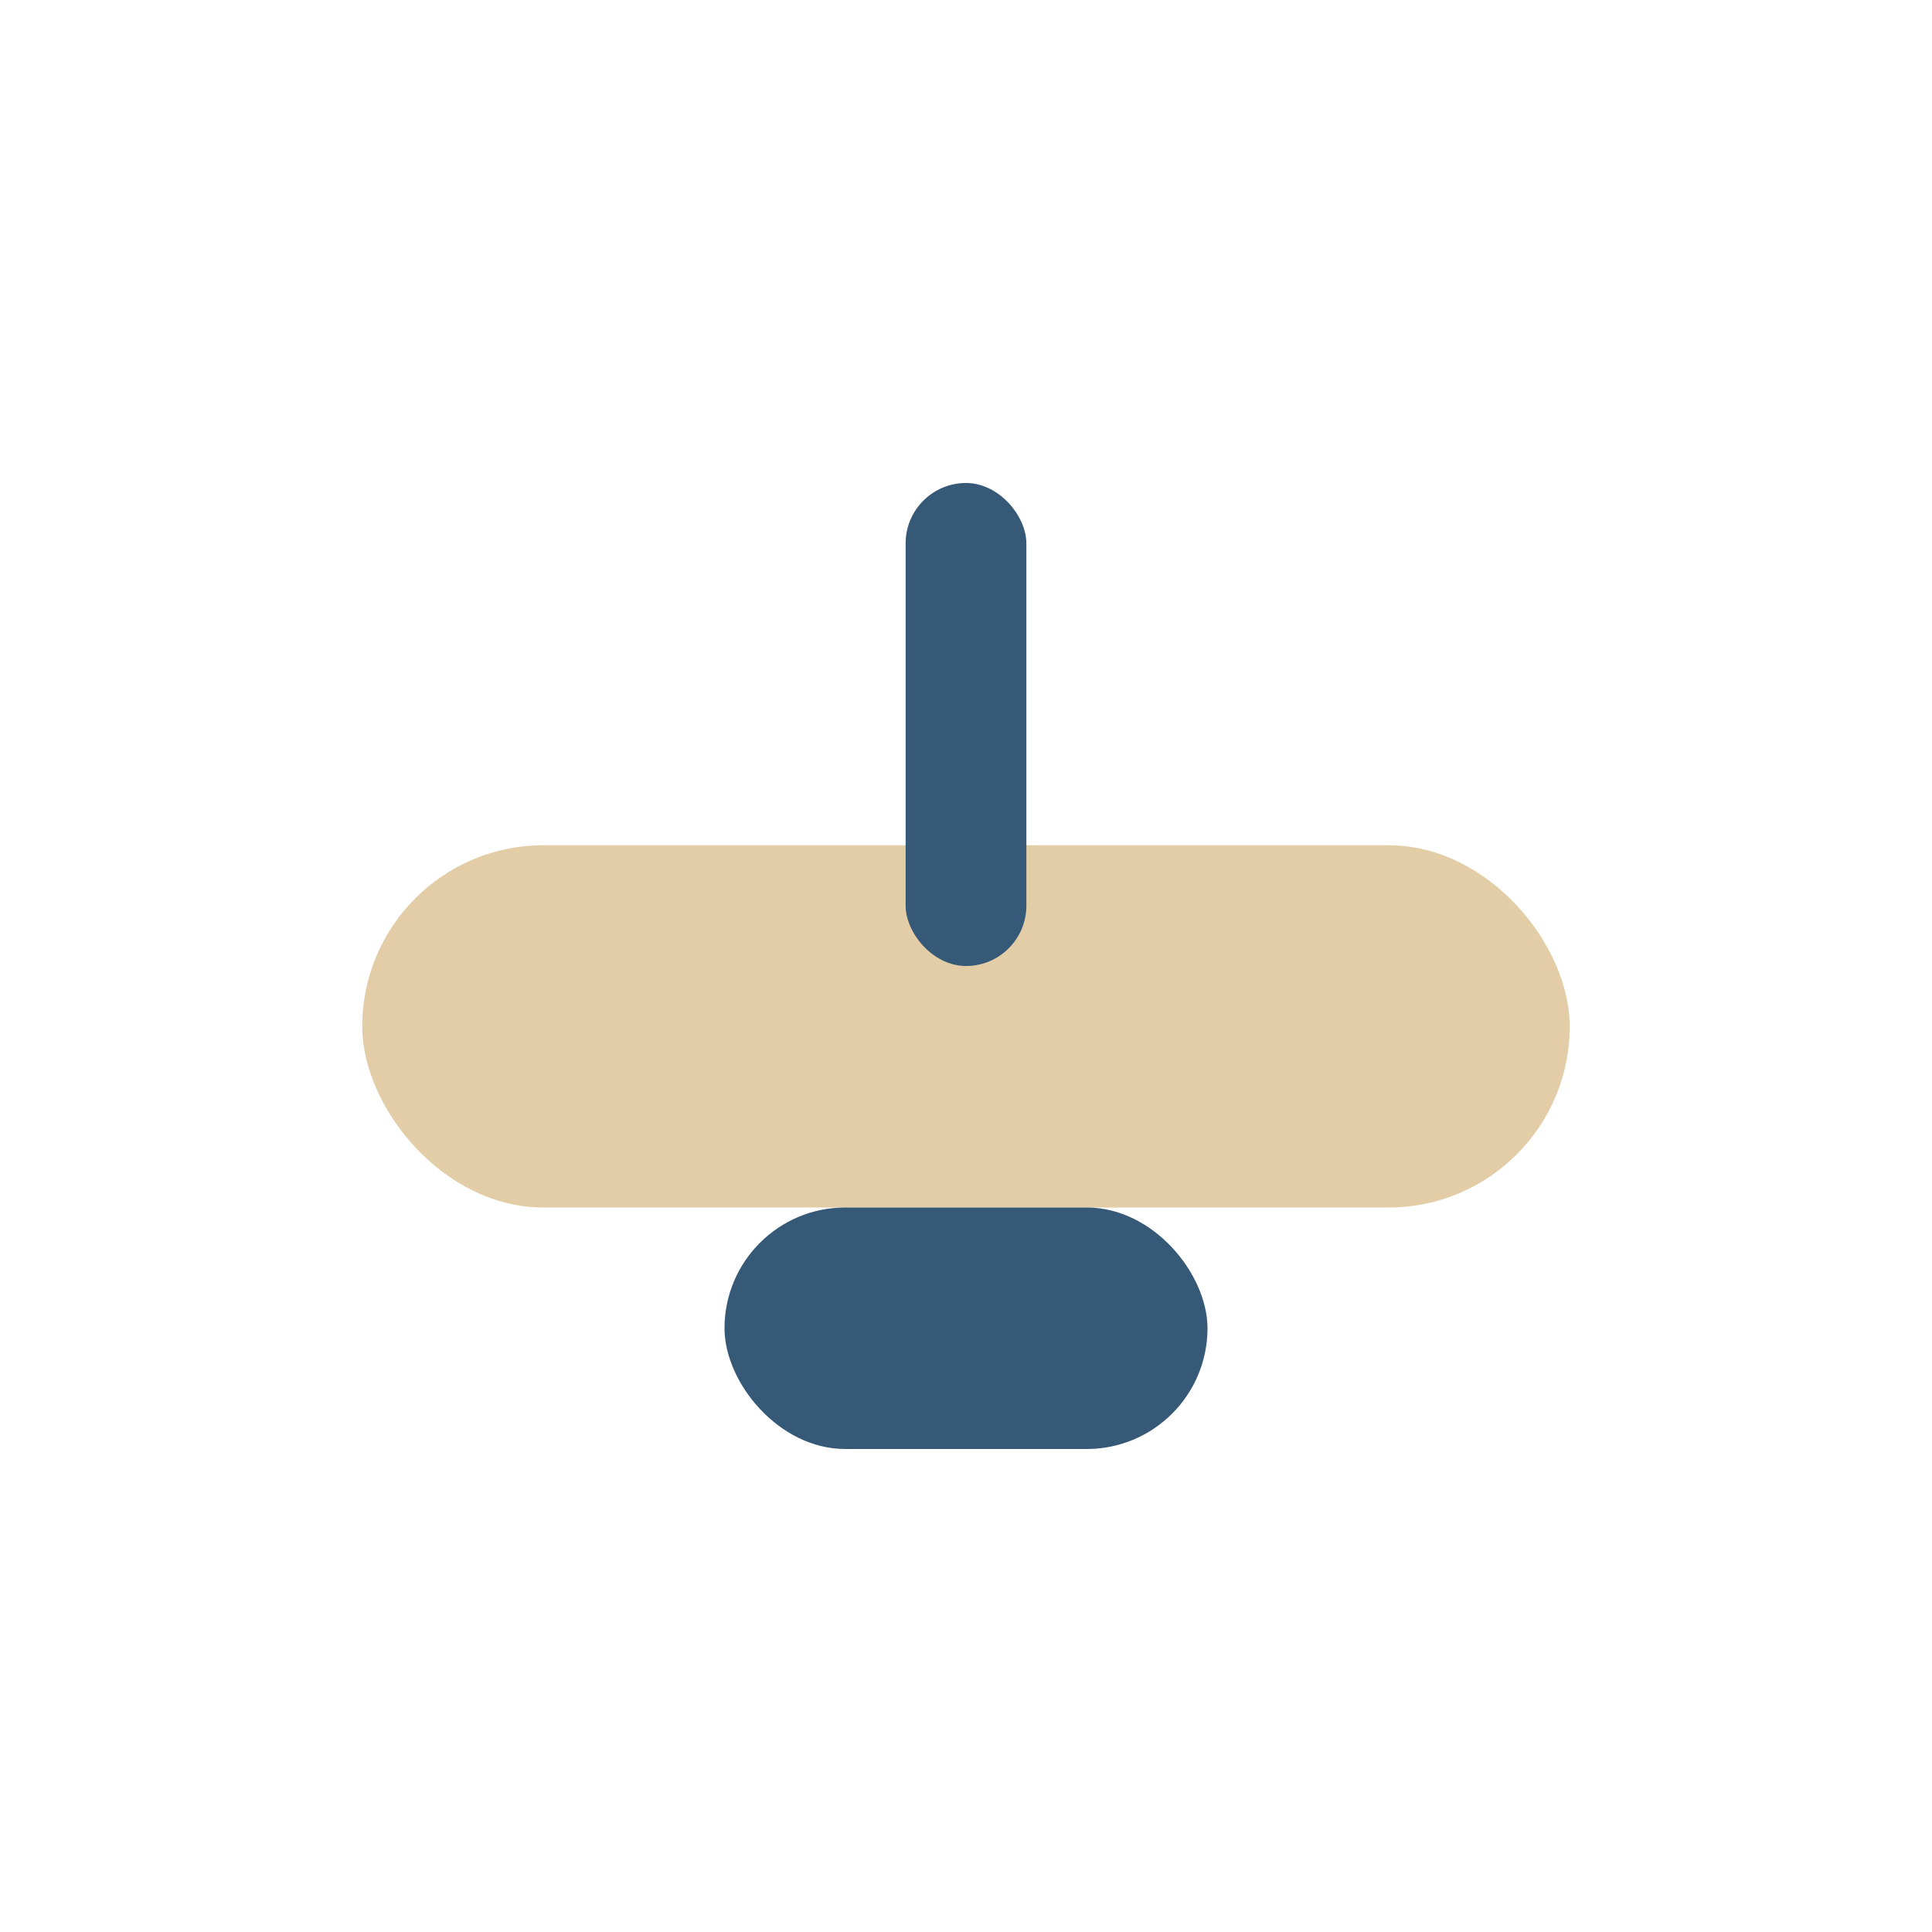 <?xml version="1.0" encoding="UTF-8"?>
<svg xmlns="http://www.w3.org/2000/svg" width="32" height="32" viewBox="0 0 32 32"><rect x="6" y="14" width="20" height="6" rx="3" fill="#E2CDA6"/><rect x="12" y="20" width="8" height="4" rx="2" fill="#365977"/><rect x="15" y="8" width="2" height="8" rx="1" fill="#365977"/></svg>